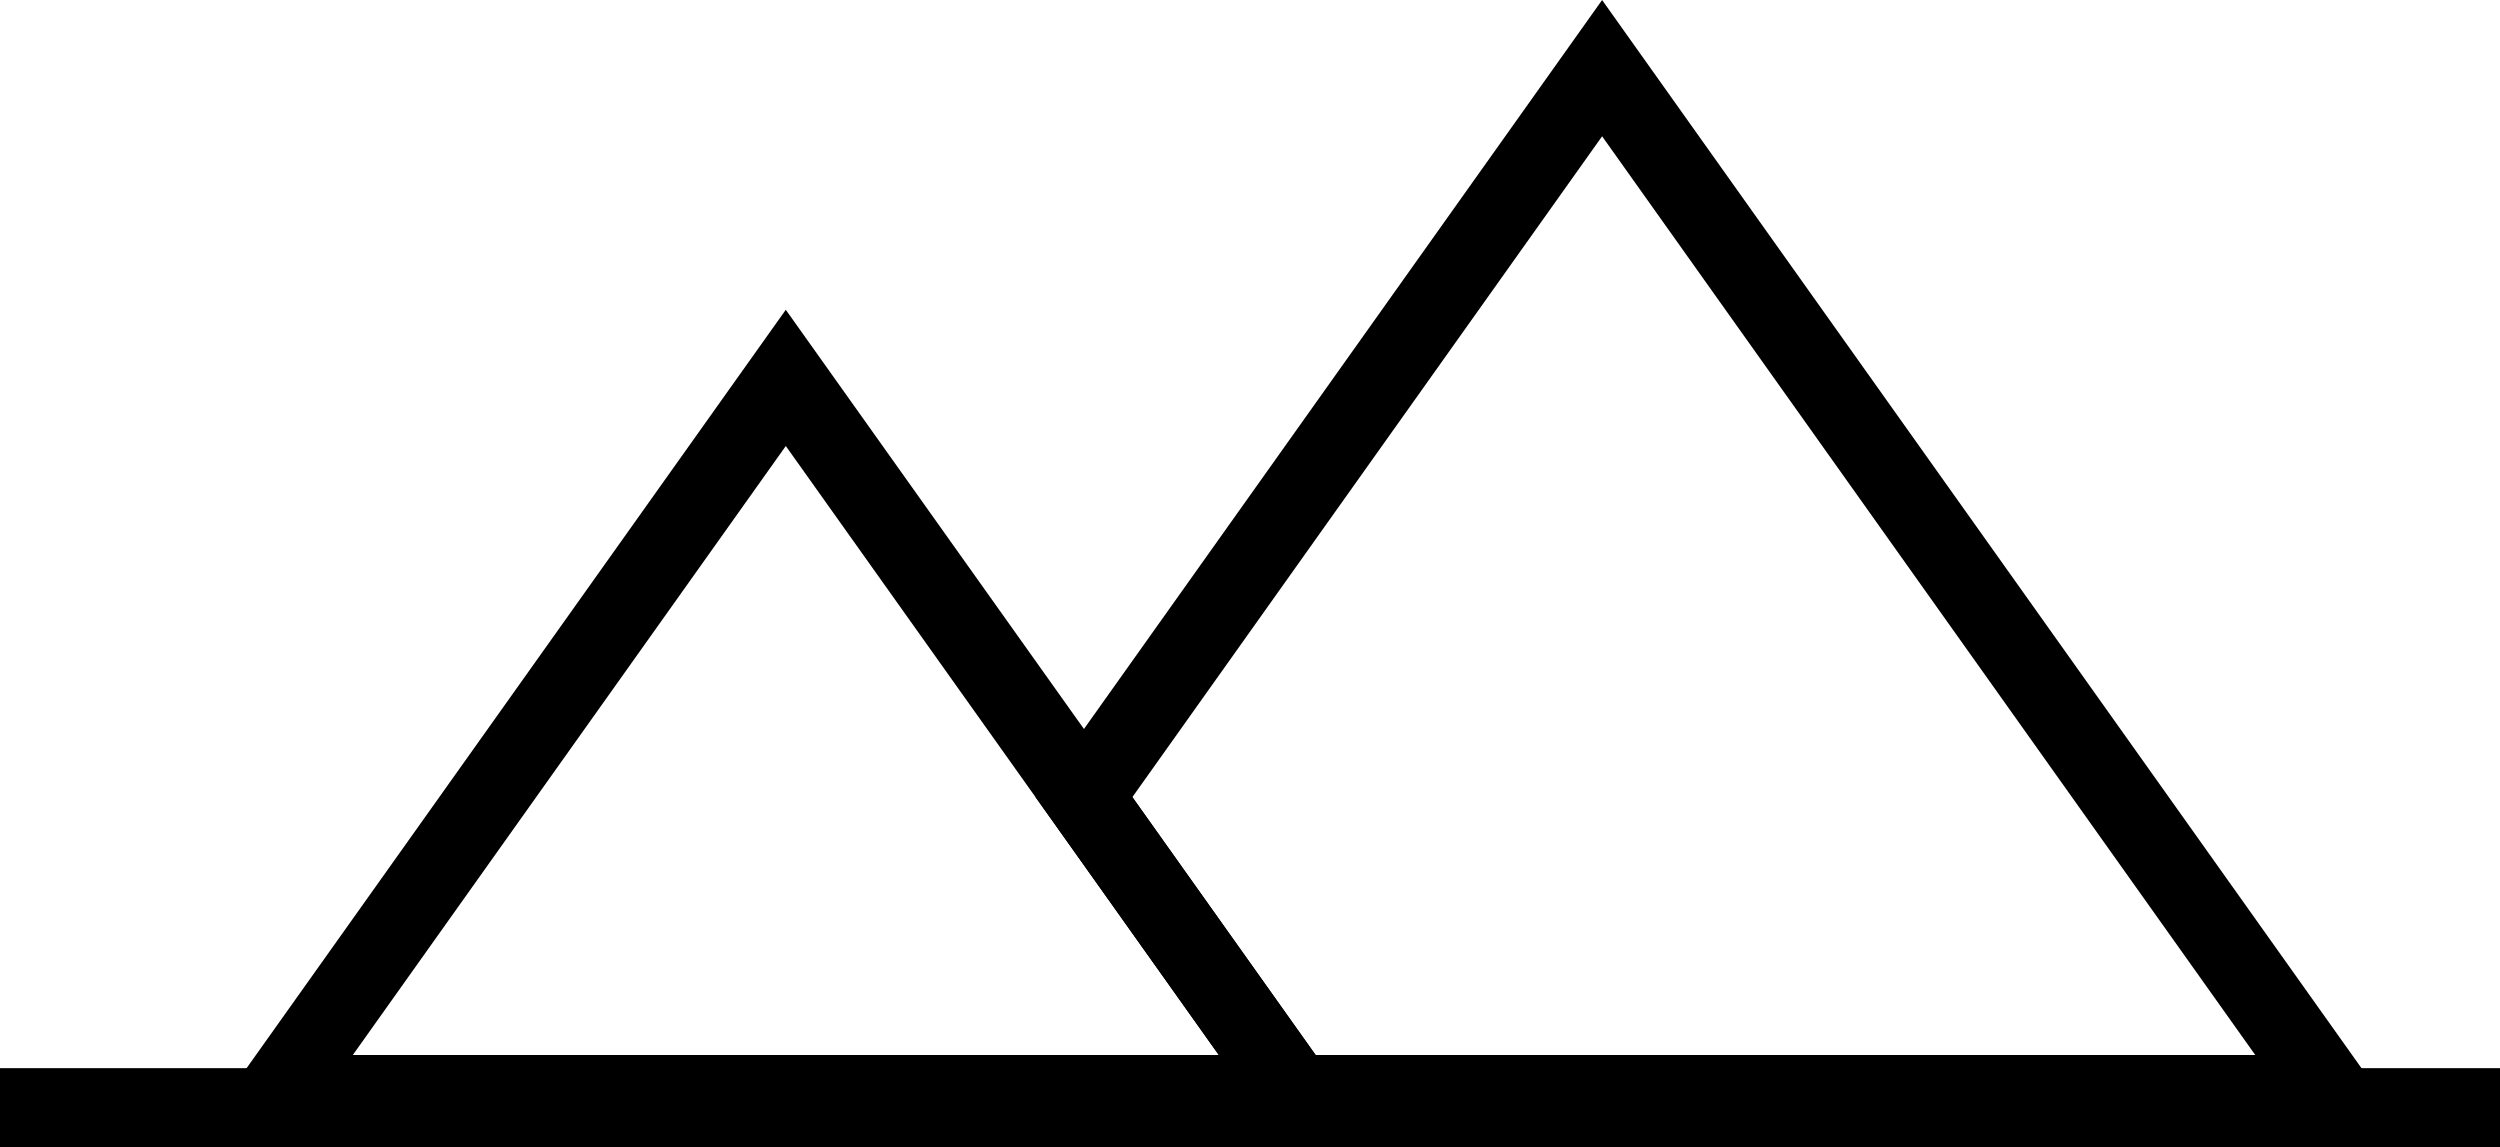 <?xml version="1.0" encoding="UTF-8"?> <svg xmlns="http://www.w3.org/2000/svg" viewBox="0 0 95 43.59"> <defs> <style>.cls-1{fill:none;stroke:#000;stroke-miterlimit:10;stroke-width:3px;}</style> </defs> <title>Продвижение вперед 1</title> <g id="Layer_2" data-name="Layer 2"> <g id="Layer_1-2" data-name="Layer 1"> <line class="cls-1" y1="42.09" x2="95" y2="42.09"></line> <polygon class="cls-1" points="88.39 41.59 88.5 41.44 60.88 2.59 41.19 30.29 49.22 41.59 88.39 41.59"></polygon> <polygon class="cls-1" points="41.19 30.29 29.86 14.36 10.5 41.59 33.16 41.59 49.22 41.59 41.19 30.29"></polygon> </g> </g> </svg> 